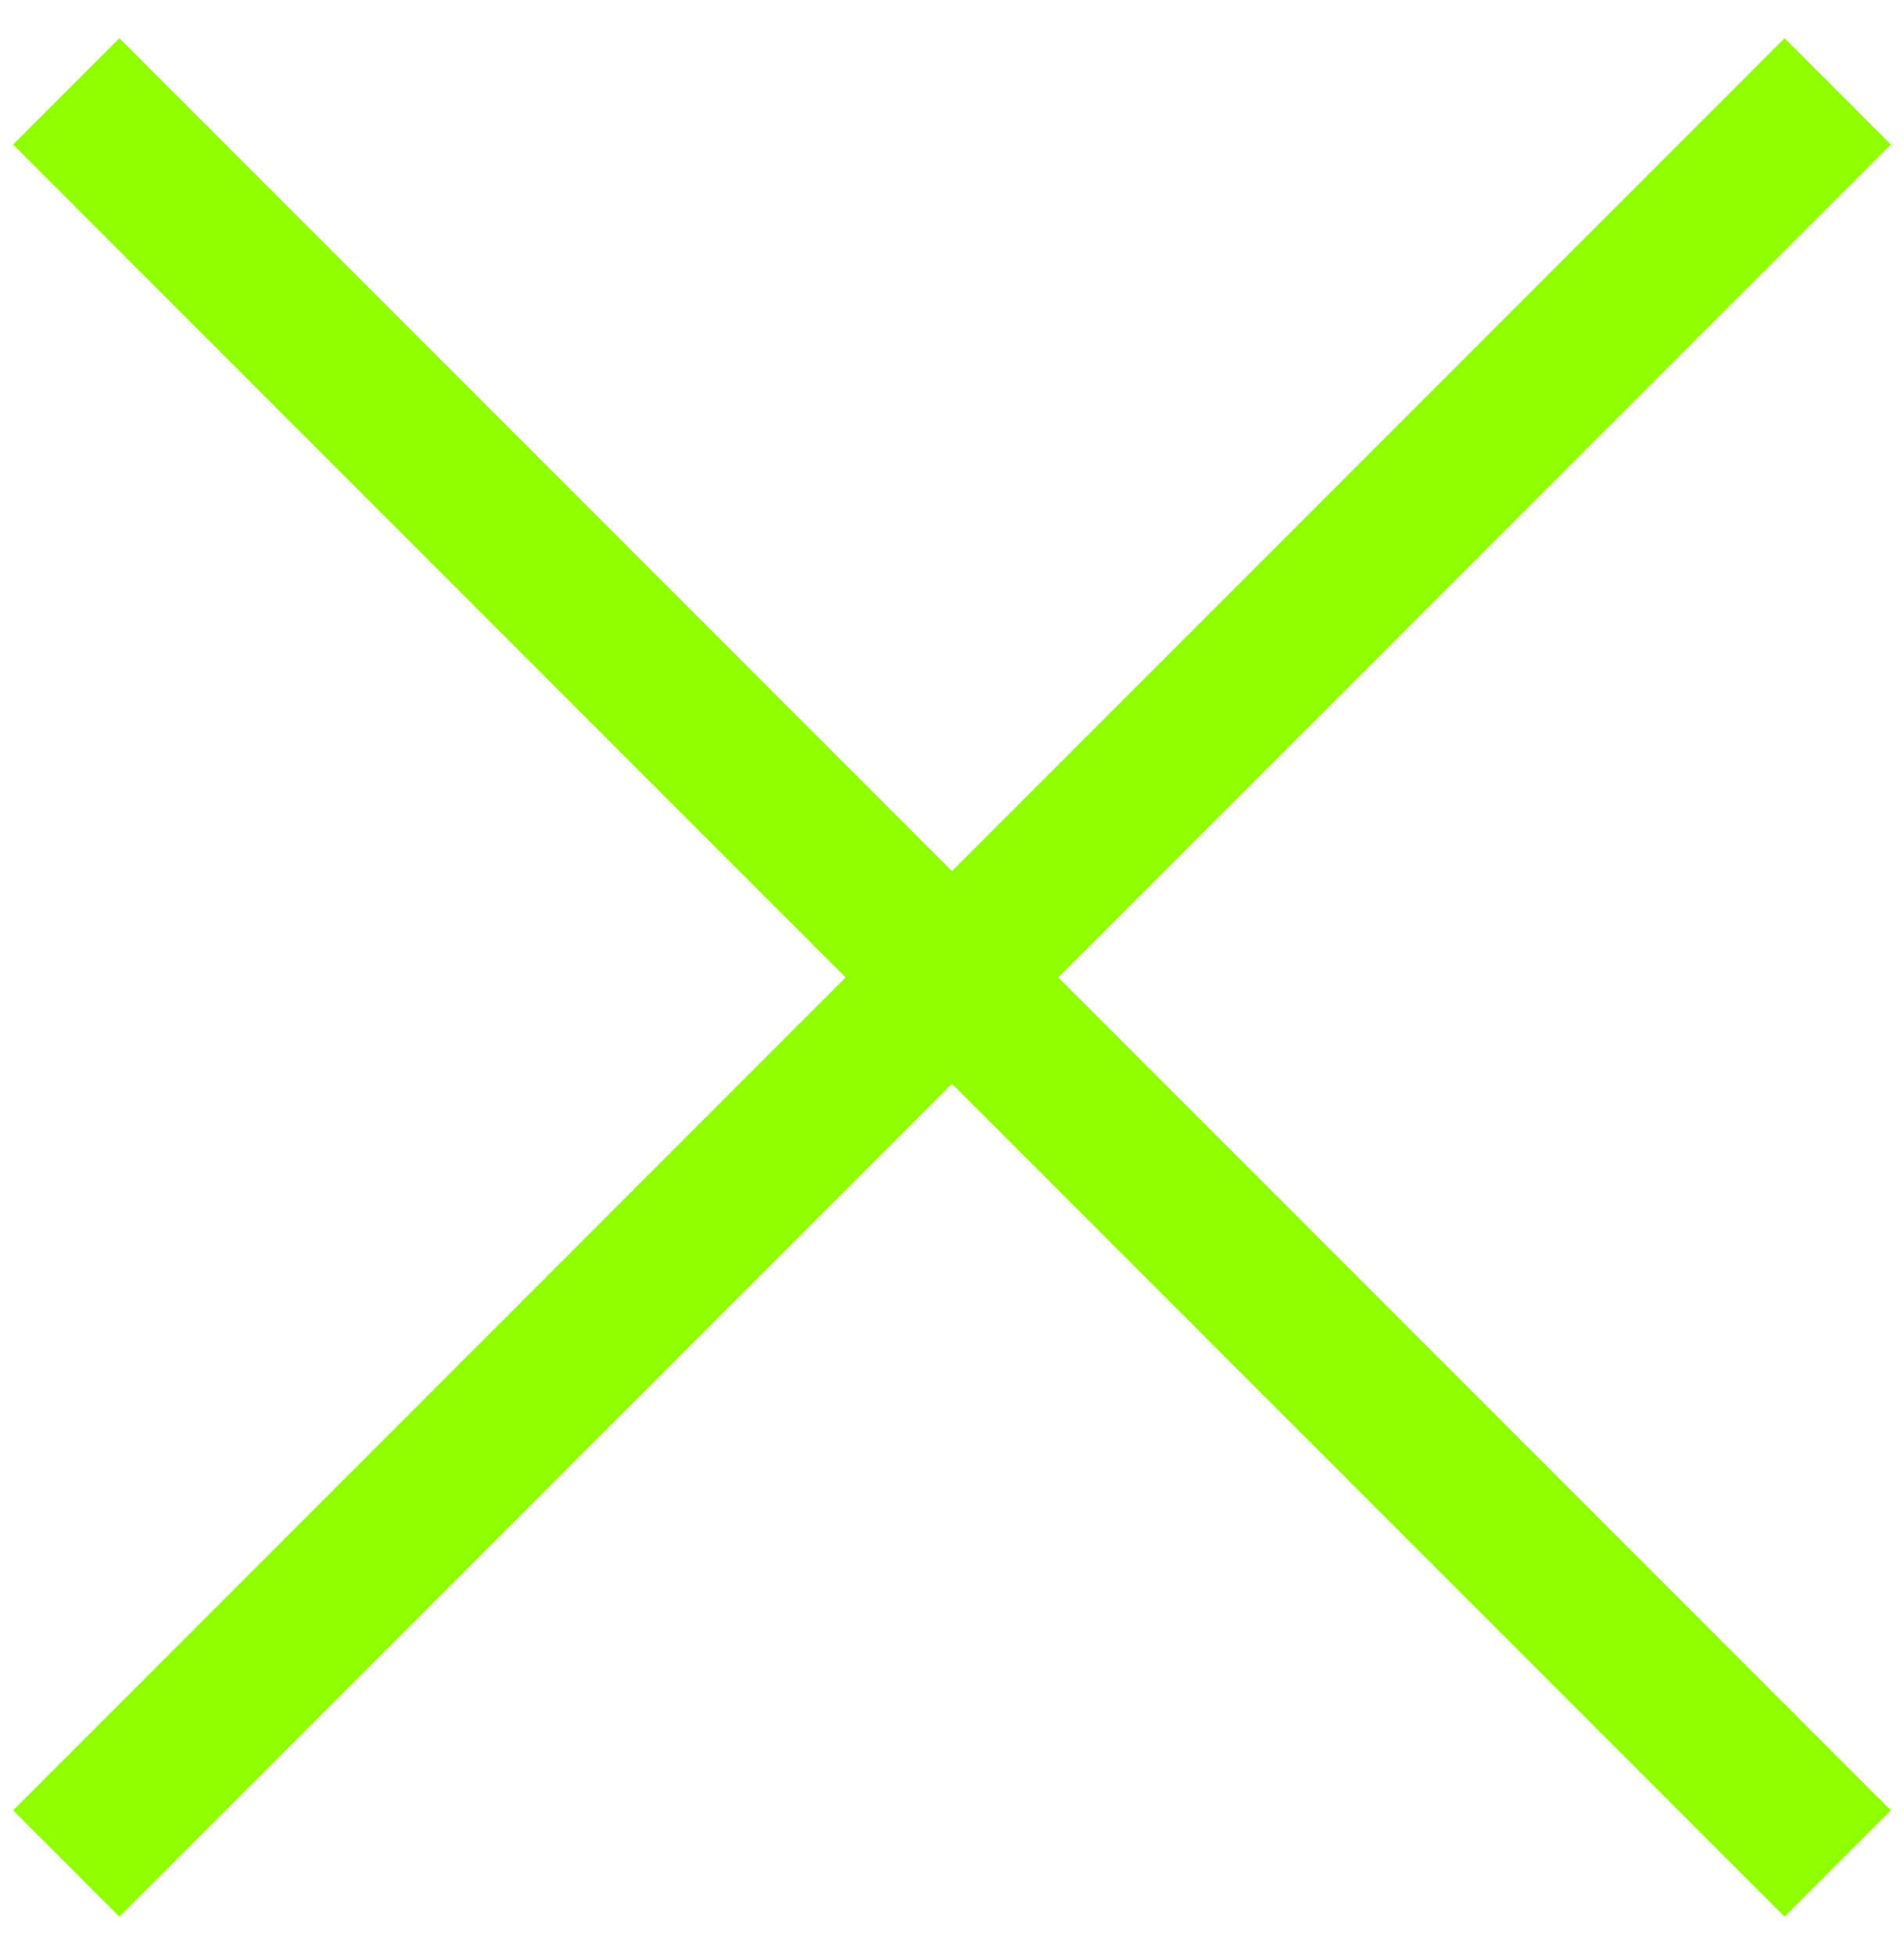 <?xml version="1.0" encoding="UTF-8"?> <svg xmlns="http://www.w3.org/2000/svg" width="38" height="39" viewBox="0 0 38 39" fill="none"> <path fill-rule="evenodd" clip-rule="evenodd" d="M19 17.379L2.383 0.762L0.262 2.883L16.878 19.5L0.262 36.117L2.383 38.238L19 21.621L35.617 38.238L37.738 36.117L21.121 19.5L37.738 2.883L35.617 0.762L19 17.379Z" fill="#8FFF00"></path> </svg> 